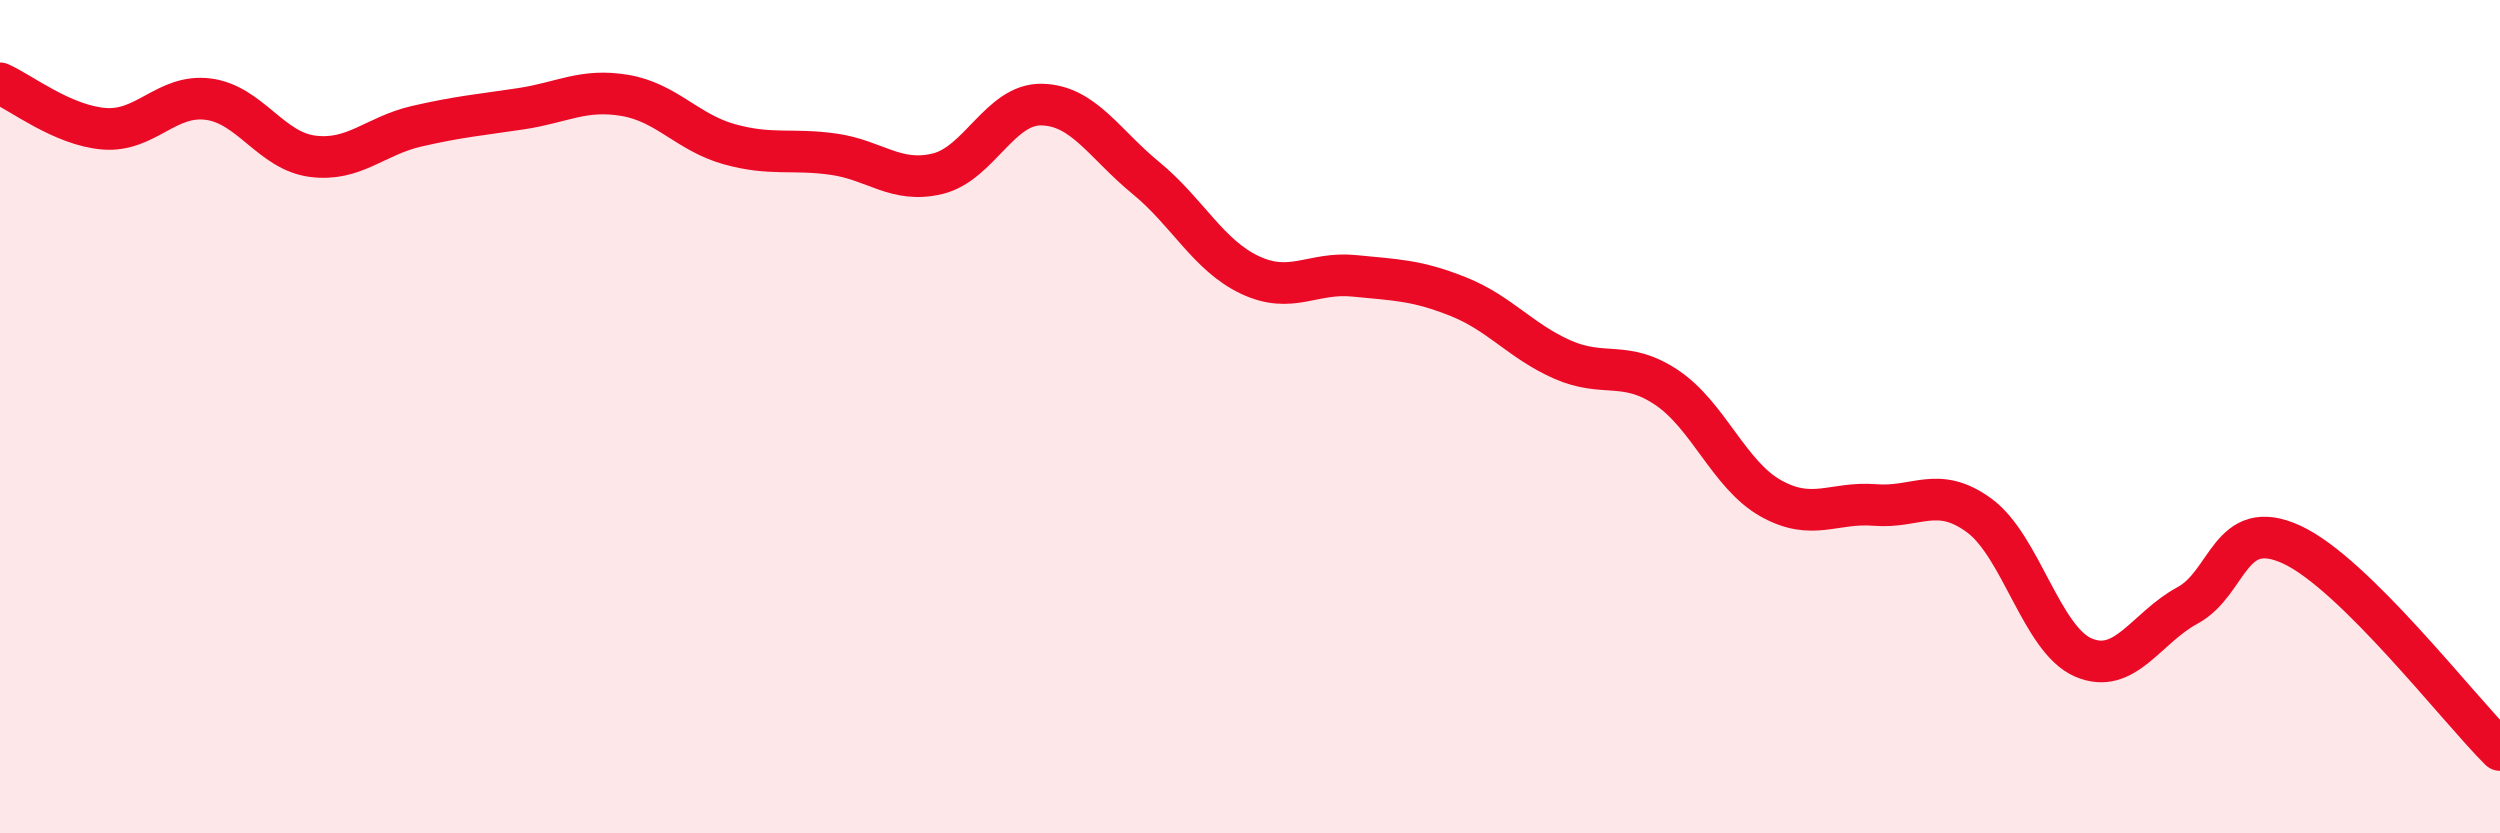 
    <svg width="60" height="20" viewBox="0 0 60 20" xmlns="http://www.w3.org/2000/svg">
      <path
        d="M 0,2 C 0.5,2.22 1.5,3.01 2.5,3.09 C 3.5,3.17 4,2.25 5,2.38 C 6,2.51 6.5,3.62 7.5,3.75 C 8.5,3.88 9,3.26 10,3.03 C 11,2.8 11.5,2.76 12.5,2.61 C 13.5,2.46 14,2.12 15,2.29 C 16,2.46 16.5,3.18 17.5,3.46 C 18.5,3.74 19,3.56 20,3.7 C 21,3.84 21.5,4.41 22.5,4.17 C 23.5,3.93 24,2.49 25,2.51 C 26,2.53 26.5,3.45 27.5,4.27 C 28.5,5.09 29,6.13 30,6.6 C 31,7.07 31.5,6.52 32.5,6.62 C 33.5,6.72 34,6.72 35,7.12 C 36,7.52 36.5,8.19 37.5,8.63 C 38.5,9.07 39,8.63 40,9.3 C 41,9.97 41.5,11.4 42.5,11.96 C 43.5,12.52 44,12.04 45,12.12 C 46,12.2 46.5,11.64 47.5,12.37 C 48.5,13.1 49,15.35 50,15.78 C 51,16.21 51.5,15.07 52.5,14.53 C 53.5,13.99 53.5,12.38 55,13.07 C 56.5,13.76 59,17.01 60,18L60 20L0 20Z"
        fill="#EB0A25"
        opacity="0.1"
        stroke-linecap="round"
        stroke-linejoin="round"
      />
      <path
        d="M 0,2 C 0.5,2.22 1.5,3.01 2.5,3.09 C 3.5,3.17 4,2.25 5,2.38 C 6,2.51 6.5,3.62 7.5,3.75 C 8.5,3.88 9,3.26 10,3.03 C 11,2.8 11.5,2.76 12.5,2.61 C 13.5,2.46 14,2.12 15,2.29 C 16,2.46 16.5,3.18 17.5,3.46 C 18.5,3.74 19,3.56 20,3.7 C 21,3.84 21.5,4.41 22.5,4.17 C 23.5,3.93 24,2.49 25,2.51 C 26,2.53 26.5,3.45 27.5,4.27 C 28.5,5.09 29,6.13 30,6.6 C 31,7.07 31.5,6.52 32.5,6.62 C 33.5,6.72 34,6.72 35,7.12 C 36,7.52 36.5,8.19 37.5,8.63 C 38.5,9.07 39,8.63 40,9.3 C 41,9.97 41.5,11.4 42.5,11.96 C 43.5,12.52 44,12.04 45,12.12 C 46,12.2 46.5,11.64 47.5,12.37 C 48.5,13.1 49,15.35 50,15.78 C 51,16.21 51.5,15.07 52.5,14.53 C 53.5,13.99 53.5,12.38 55,13.07 C 56.5,13.76 59,17.01 60,18"
        stroke="#EB0A25"
        stroke-width="1"
        fill="none"
        stroke-linecap="round"
        stroke-linejoin="round"
      />
    </svg>
  